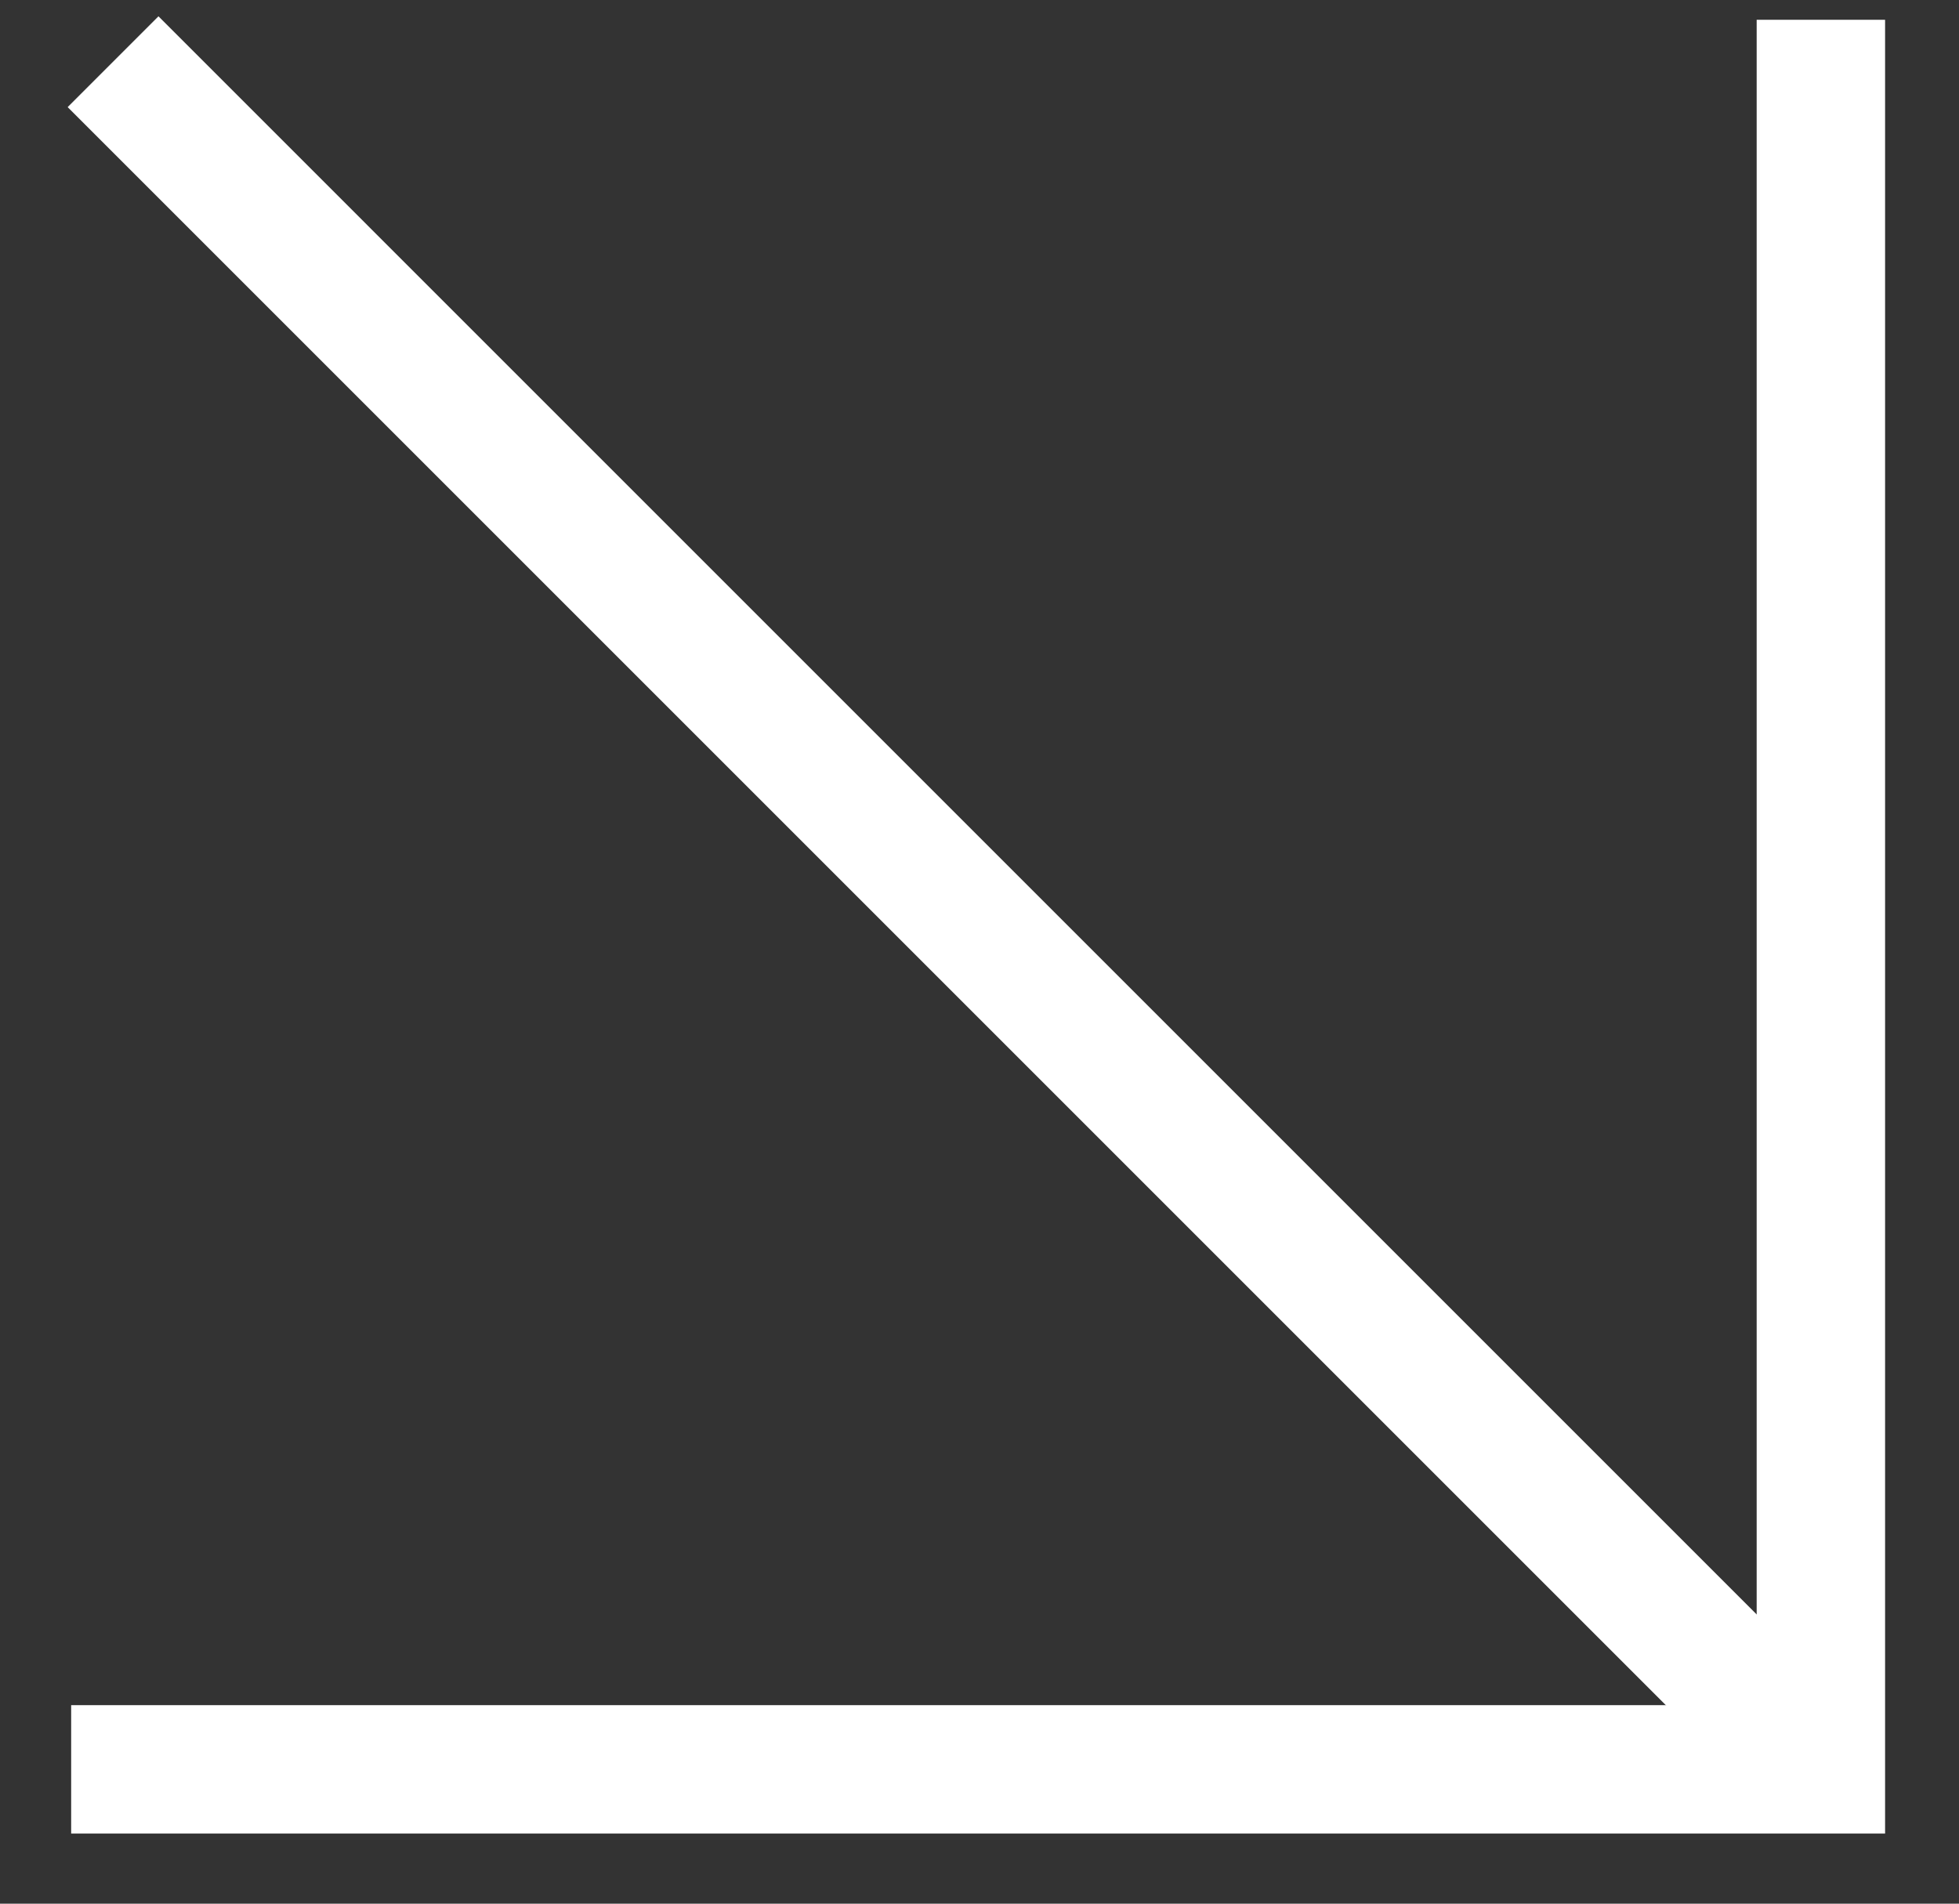 <?xml version="1.0" encoding="UTF-8"?> <svg xmlns="http://www.w3.org/2000/svg" width="71" height="69" viewBox="0 0 71 69" fill="none"><rect x="0" y="0" width="71" height="69" fill="#333333" stroke="none"/><g clip-path="url(#clip0_2054_3214)"><path d="M4.098 2.237L65.989 64.129" stroke="white" stroke-width="4.654"></path><path d="M2.579 64.132L65.994 64.132L65.994 0.717" stroke="white" stroke-width="4.654"></path></g><defs><clipPath id="clip0_2054_3214"><rect width="70.5" height="68.25" fill="white" transform="translate(0.25)"></rect></clipPath></defs></svg> 